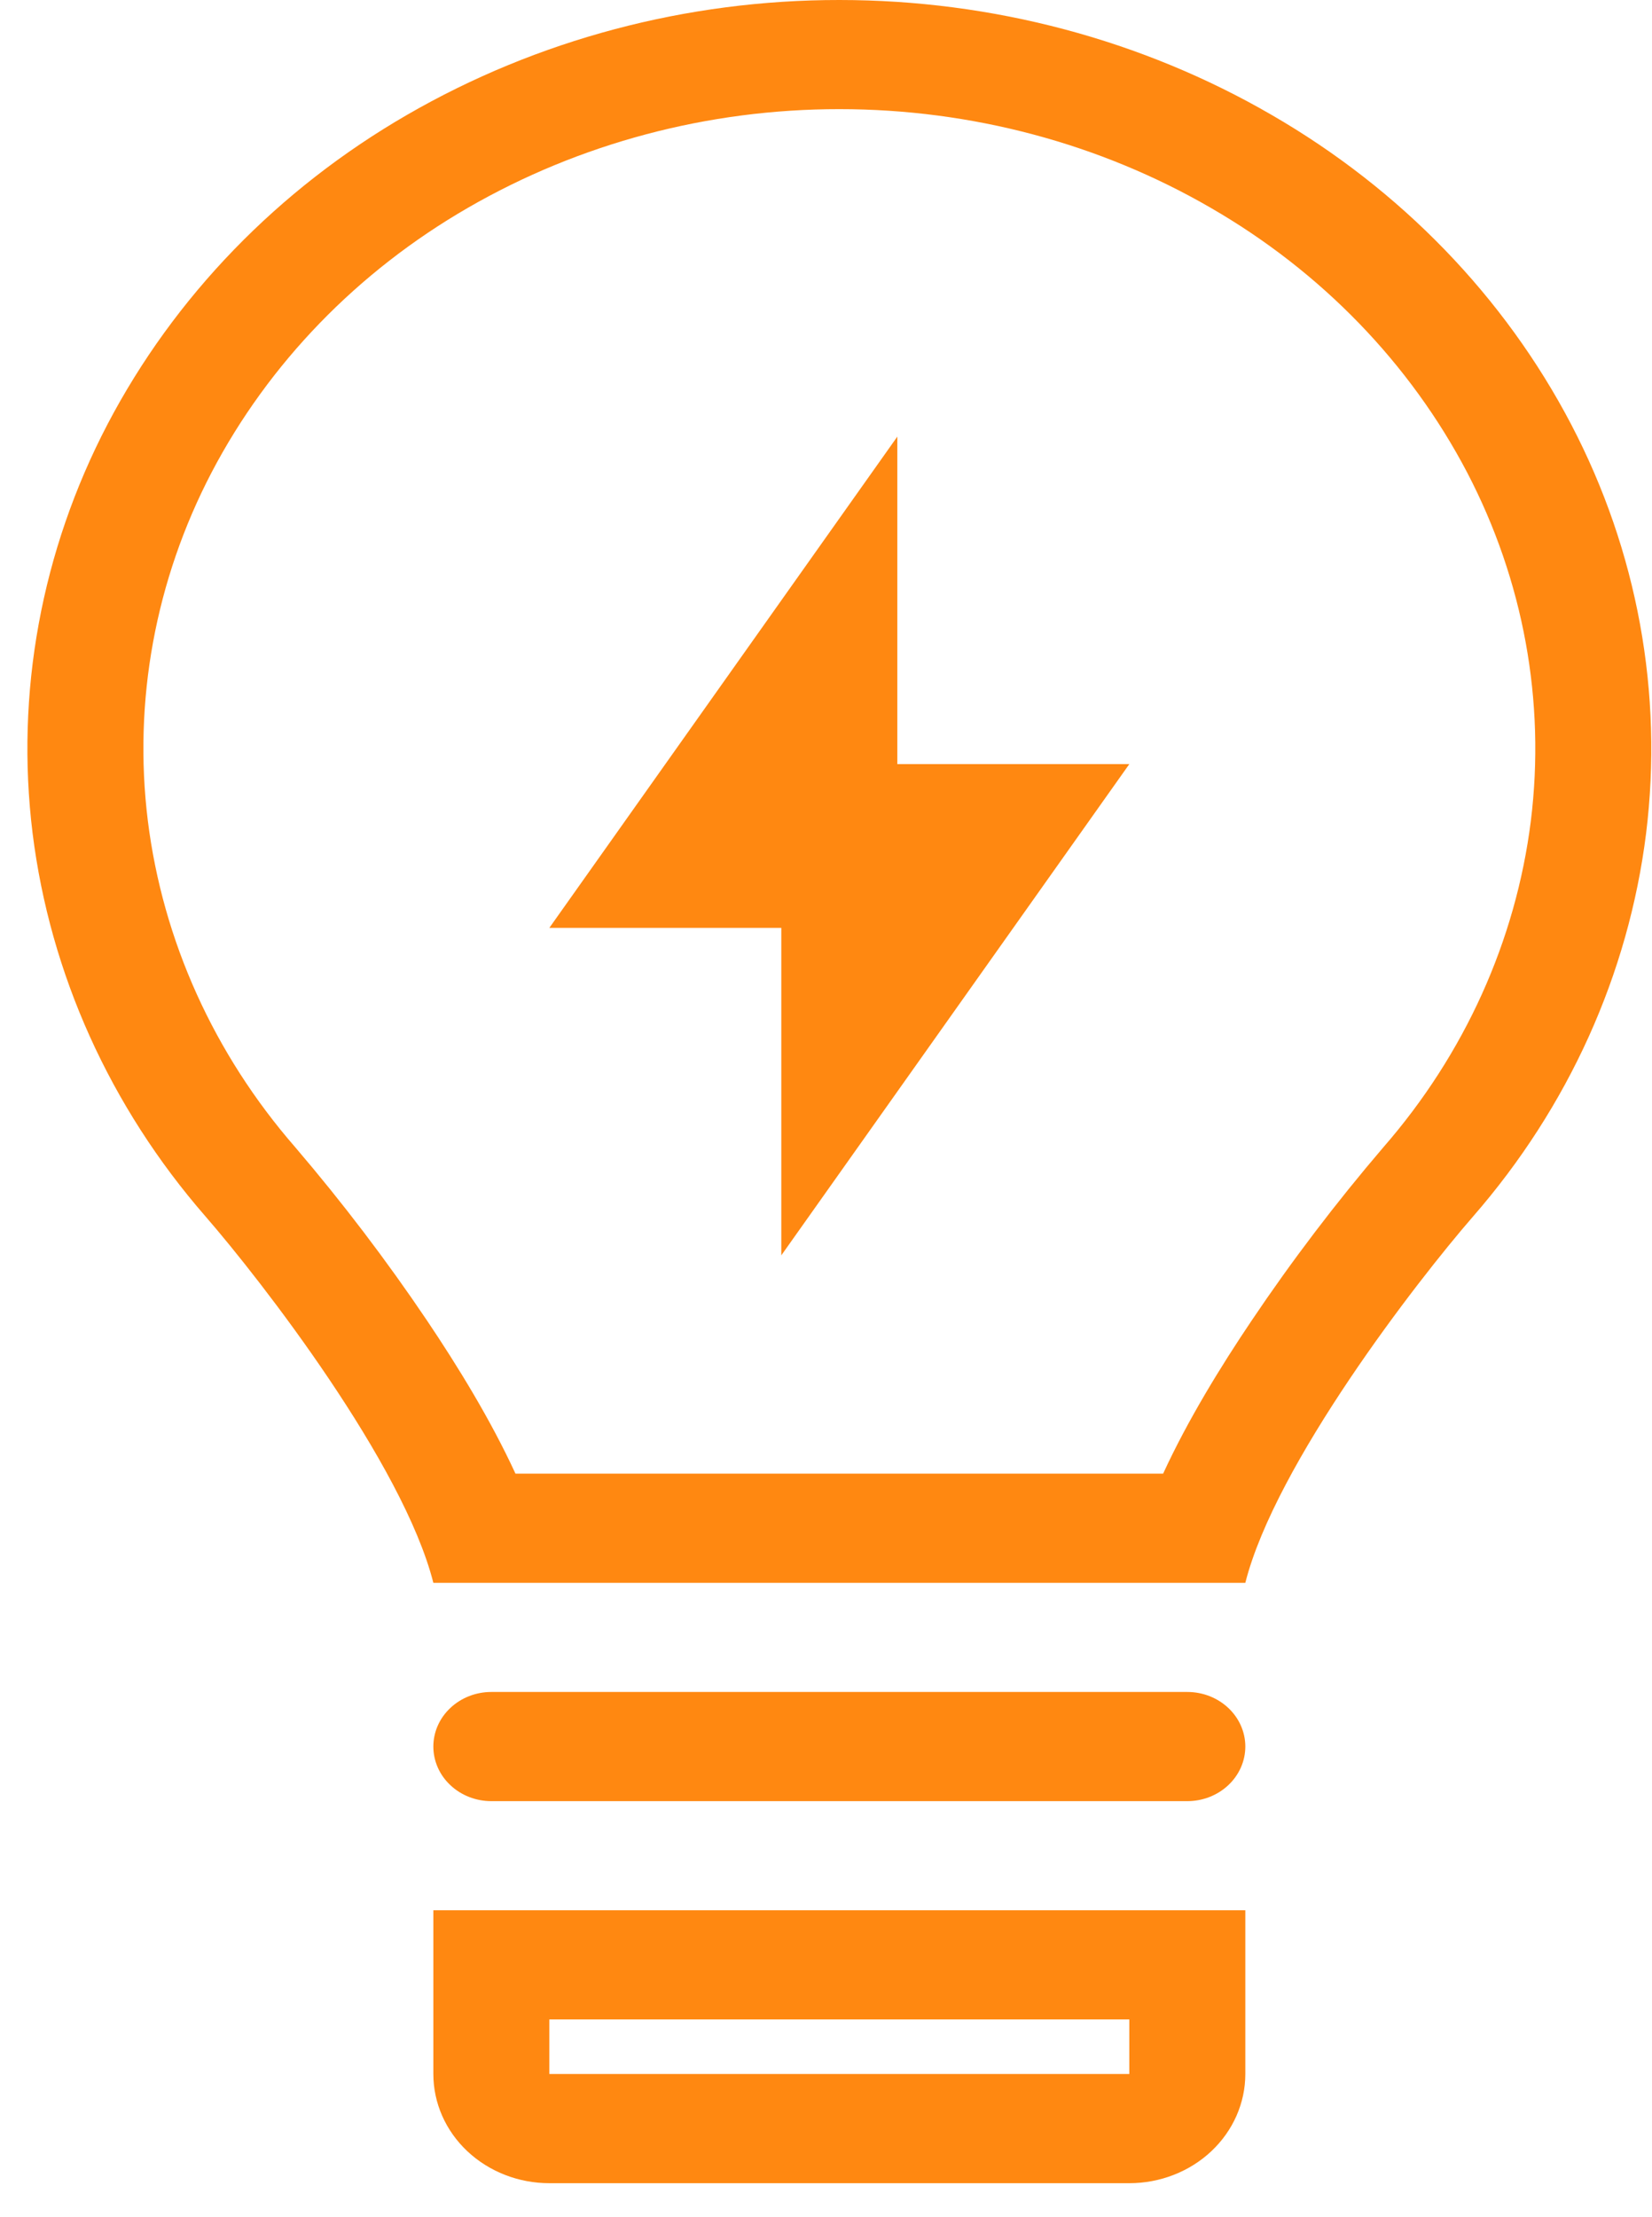<svg width="41" height="55" viewBox="0 0 41 55" fill="none" xmlns="http://www.w3.org/2000/svg">
<g id="Group">
<path id="Vector" d="M22.27 10.833L13.634 23.021H19.391V31.146L28.028 18.958H22.27V10.833Z" fill="#FF8811"/>
<path id="Vector_2" fill-rule="evenodd" clip-rule="evenodd" d="M40.853 20.682C40.416 24.17 38.926 27.466 36.559 30.182C35.175 31.773 31.655 36.319 30.907 39.271H10.755C10.006 36.316 6.483 31.77 5.098 30.178C2.732 27.461 1.244 24.163 0.809 20.675C0.38 17.195 1.025 13.672 2.668 10.527C4.327 7.359 6.905 4.697 10.104 2.849C13.332 0.983 17.046 -0.003 20.834 6.35971e-06C24.631 6.35971e-06 28.35 0.989 31.563 2.853C34.762 4.702 37.339 7.364 38.996 10.533C40.639 13.678 41.283 17.201 40.853 20.682ZM28.867 36.562H12.793C12.18 35.231 11.361 33.898 10.598 32.764C9.594 31.274 8.502 29.839 7.328 28.465C5.31 26.148 4.04 23.337 3.669 20.363C3.303 17.399 3.853 14.398 5.252 11.72C6.671 9.011 8.877 6.735 11.614 5.155C14.387 3.553 17.579 2.706 20.834 2.708C24.101 2.708 27.297 3.56 30.053 5.159C32.789 6.739 34.994 9.015 36.413 11.724C37.811 14.403 38.36 17.404 37.993 20.368C37.62 23.341 36.349 26.152 34.331 28.467C33.156 29.841 32.064 31.277 31.062 32.767C30.299 33.9 29.48 35.231 28.867 36.562Z" fill="#FF8811"/>
<path id="Vector_3" d="M10.755 43.333C10.755 42.974 10.906 42.63 11.177 42.376C11.446 42.122 11.812 41.979 12.194 41.979H29.467C29.849 41.979 30.215 42.122 30.485 42.376C30.755 42.63 30.907 42.974 30.907 43.333C30.907 43.693 30.755 44.037 30.485 44.291C30.215 44.545 29.849 44.688 29.467 44.688H12.194C11.812 44.688 11.446 44.545 11.177 44.291C10.906 44.037 10.755 43.693 10.755 43.333Z" fill="#FF8811"/>
<path id="Vector_4" fill-rule="evenodd" clip-rule="evenodd" d="M10.755 47.396H30.907V51.458C30.907 52.177 30.603 52.865 30.064 53.373C29.524 53.881 28.791 54.167 28.028 54.167H13.634C12.87 54.167 12.138 53.881 11.598 53.373C11.058 52.865 10.755 52.177 10.755 51.458V47.396ZM13.634 50.104H28.028V51.458H13.634V50.104Z" fill="#FF8811"/>
</g>
</svg>
